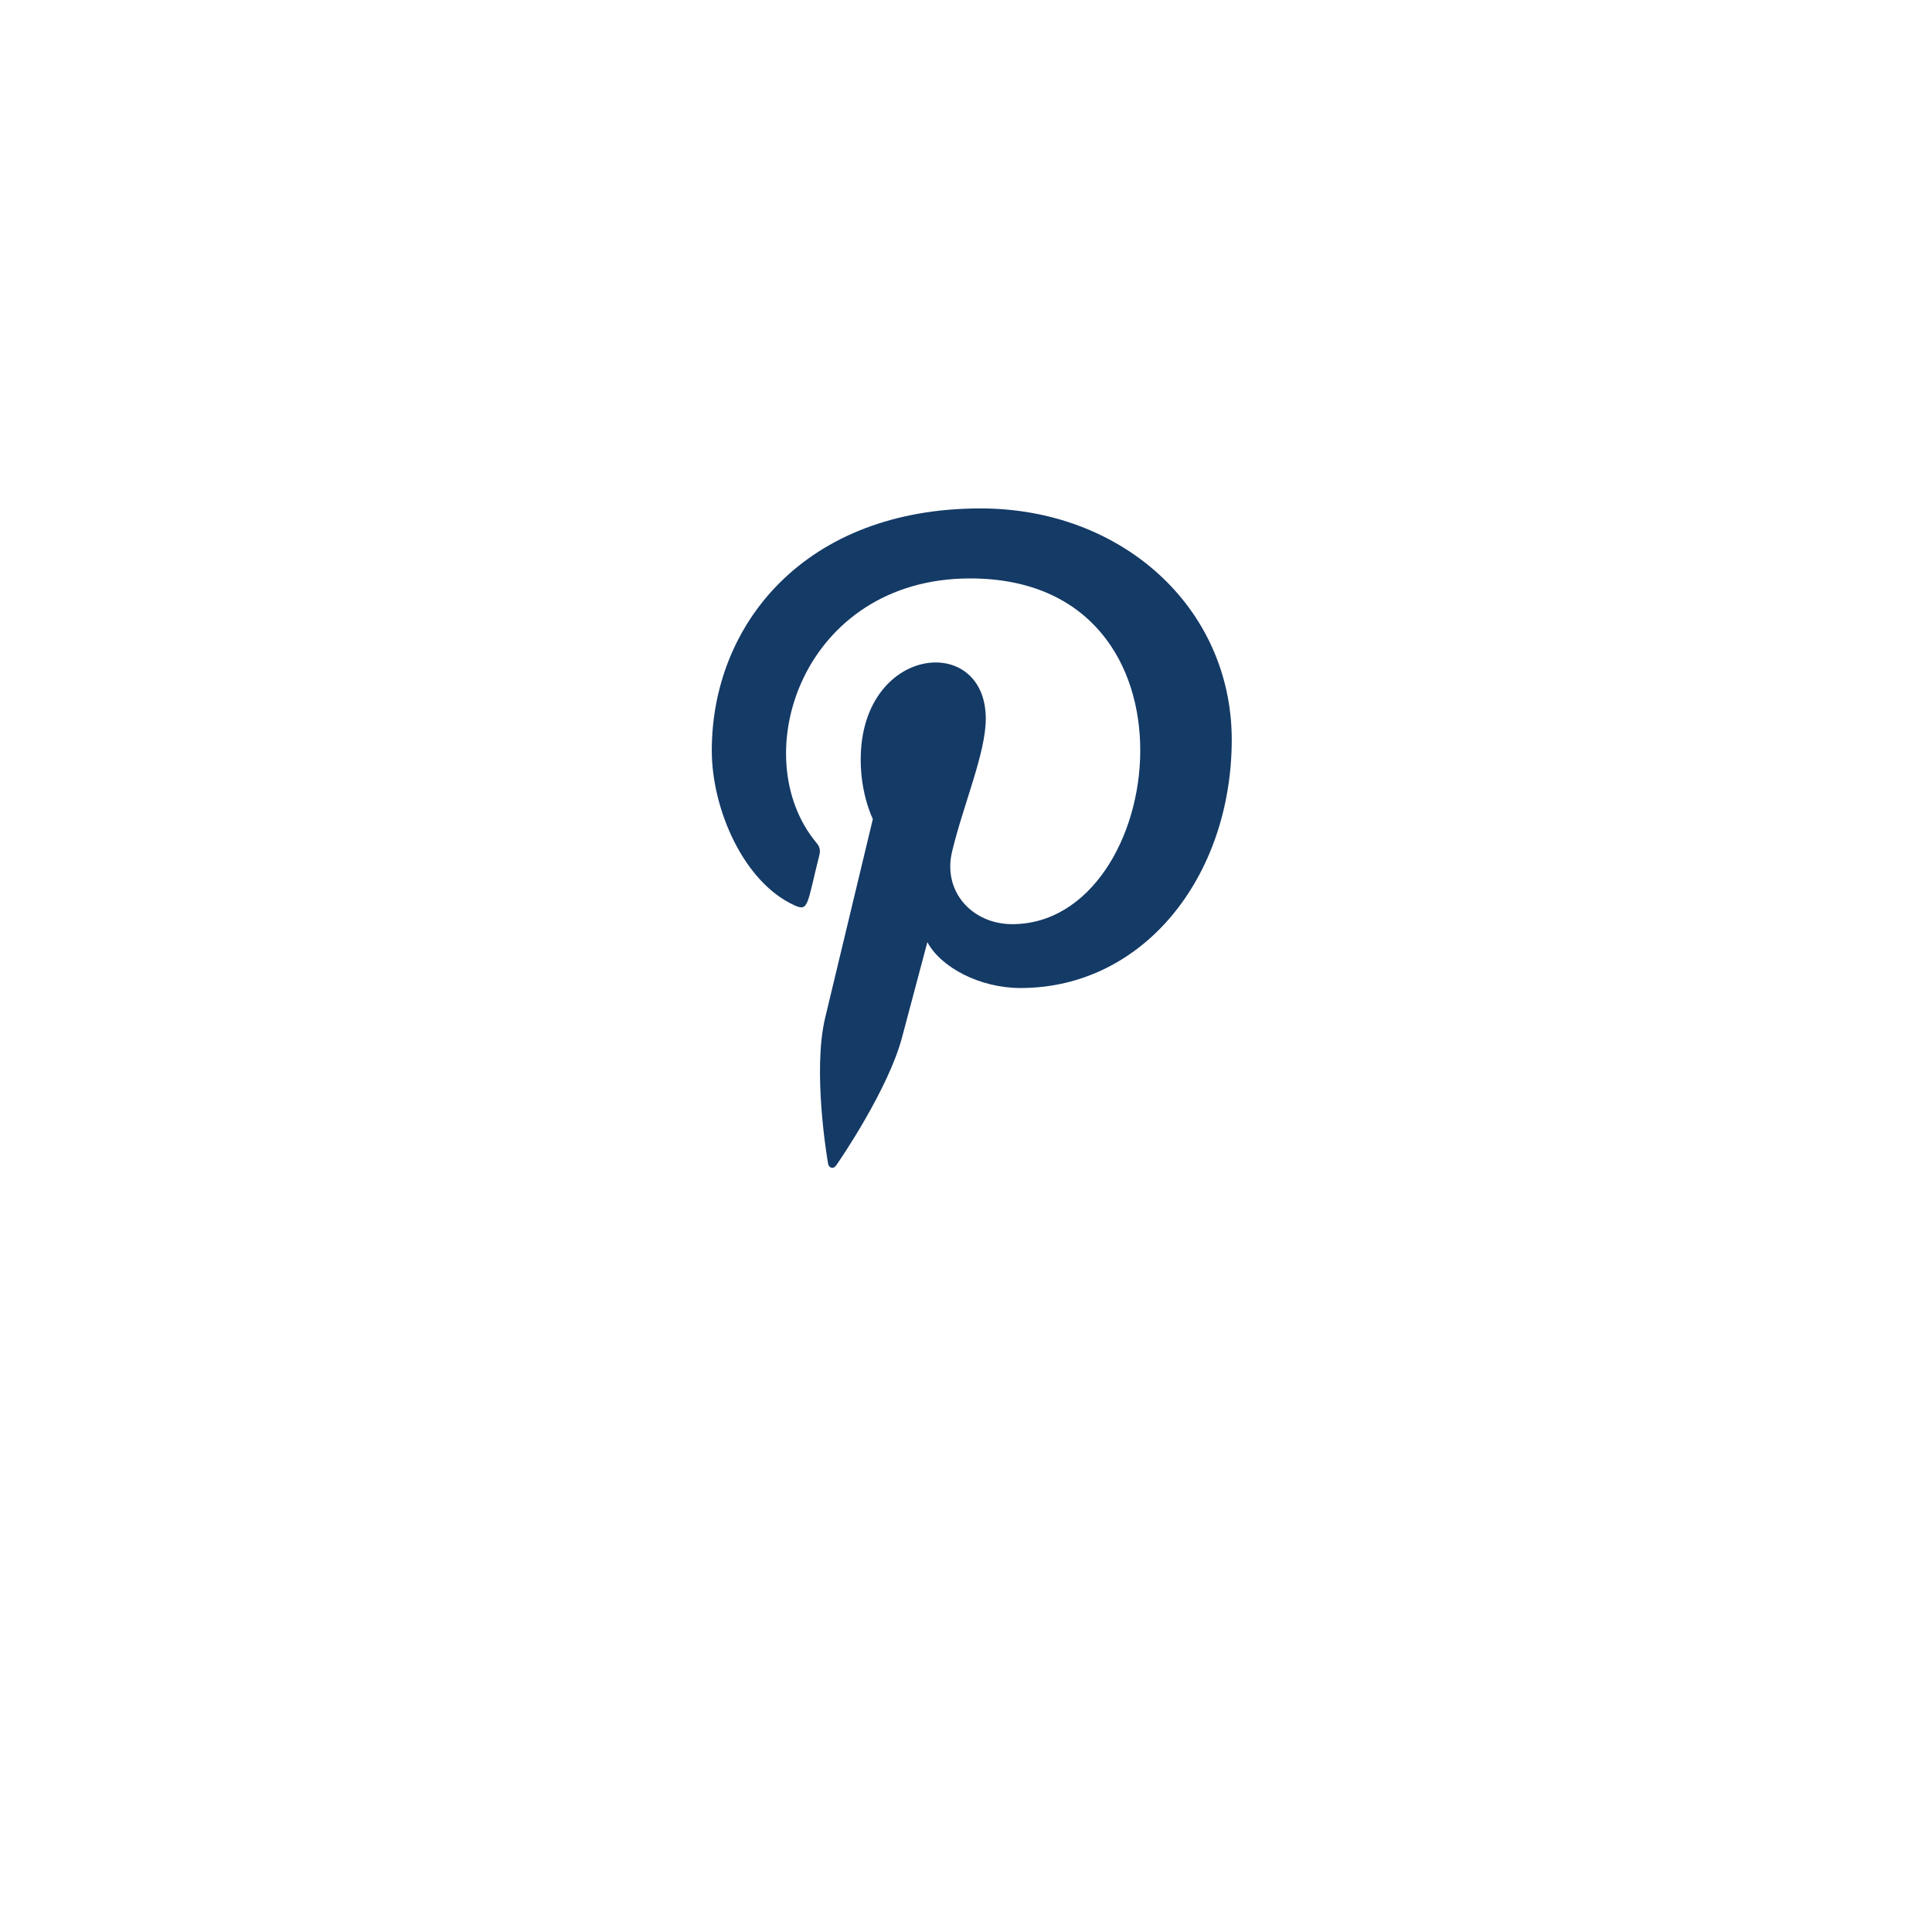 <?xml version="1.0" encoding="UTF-8"?>
<svg xmlns="http://www.w3.org/2000/svg" width="38" height="38" viewBox="0 0 38 38" fill="none">
  <g filter="url(#filter0_d_2025_754)">
    <circle cx="19" cy="17" r="15" fill="white"></circle>
  </g>
  <path d="M19.285 10C15.834 10.001 14 12.278 14 14.762C14 15.914 14.625 17.351 15.625 17.806C15.91 17.939 15.873 17.777 16.118 16.81C16.137 16.729 16.127 16.659 16.064 16.584C14.635 14.88 15.785 11.377 19.081 11.377C23.85 11.377 22.959 18.177 19.911 18.177C19.125 18.177 18.54 17.541 18.725 16.755C18.949 15.819 19.389 14.812 19.389 14.137C19.389 12.436 16.929 12.688 16.929 14.942C16.929 15.639 17.168 16.109 17.168 16.109C17.168 16.109 16.377 19.403 16.23 20.018C15.981 21.06 16.263 22.747 16.288 22.892C16.303 22.972 16.39 22.998 16.439 22.932C16.517 22.826 17.474 21.42 17.742 20.404C17.839 20.034 18.24 18.531 18.24 18.531C18.503 19.022 19.264 19.433 20.074 19.433C22.485 19.433 24.227 17.25 24.227 14.54C24.219 11.943 22.062 10 19.285 10V10Z" fill="#143A66"></path>
  <defs>
    <filter id="filter0_d_2025_754" x="0" y="0" width="38" height="38" filterUnits="userSpaceOnUse" color-interpolation-filters="sRGB">
      <feFlood flood-opacity="0" result="BackgroundImageFix"></feFlood>
      <feColorMatrix in="SourceAlpha" type="matrix" values="0 0 0 0 0 0 0 0 0 0 0 0 0 0 0 0 0 0 127 0" result="hardAlpha"></feColorMatrix>
      <feOffset dy="2"></feOffset>
      <feGaussianBlur stdDeviation="2"></feGaussianBlur>
      <feColorMatrix type="matrix" values="0 0 0 0 0 0 0 0 0 0 0 0 0 0 0 0 0 0 0.1 0"></feColorMatrix>
      <feBlend mode="normal" in2="BackgroundImageFix" result="effect1_dropShadow_2025_754"></feBlend>
      <feBlend mode="normal" in="SourceGraphic" in2="effect1_dropShadow_2025_754" result="shape"></feBlend>
    </filter>
  </defs>
</svg>
